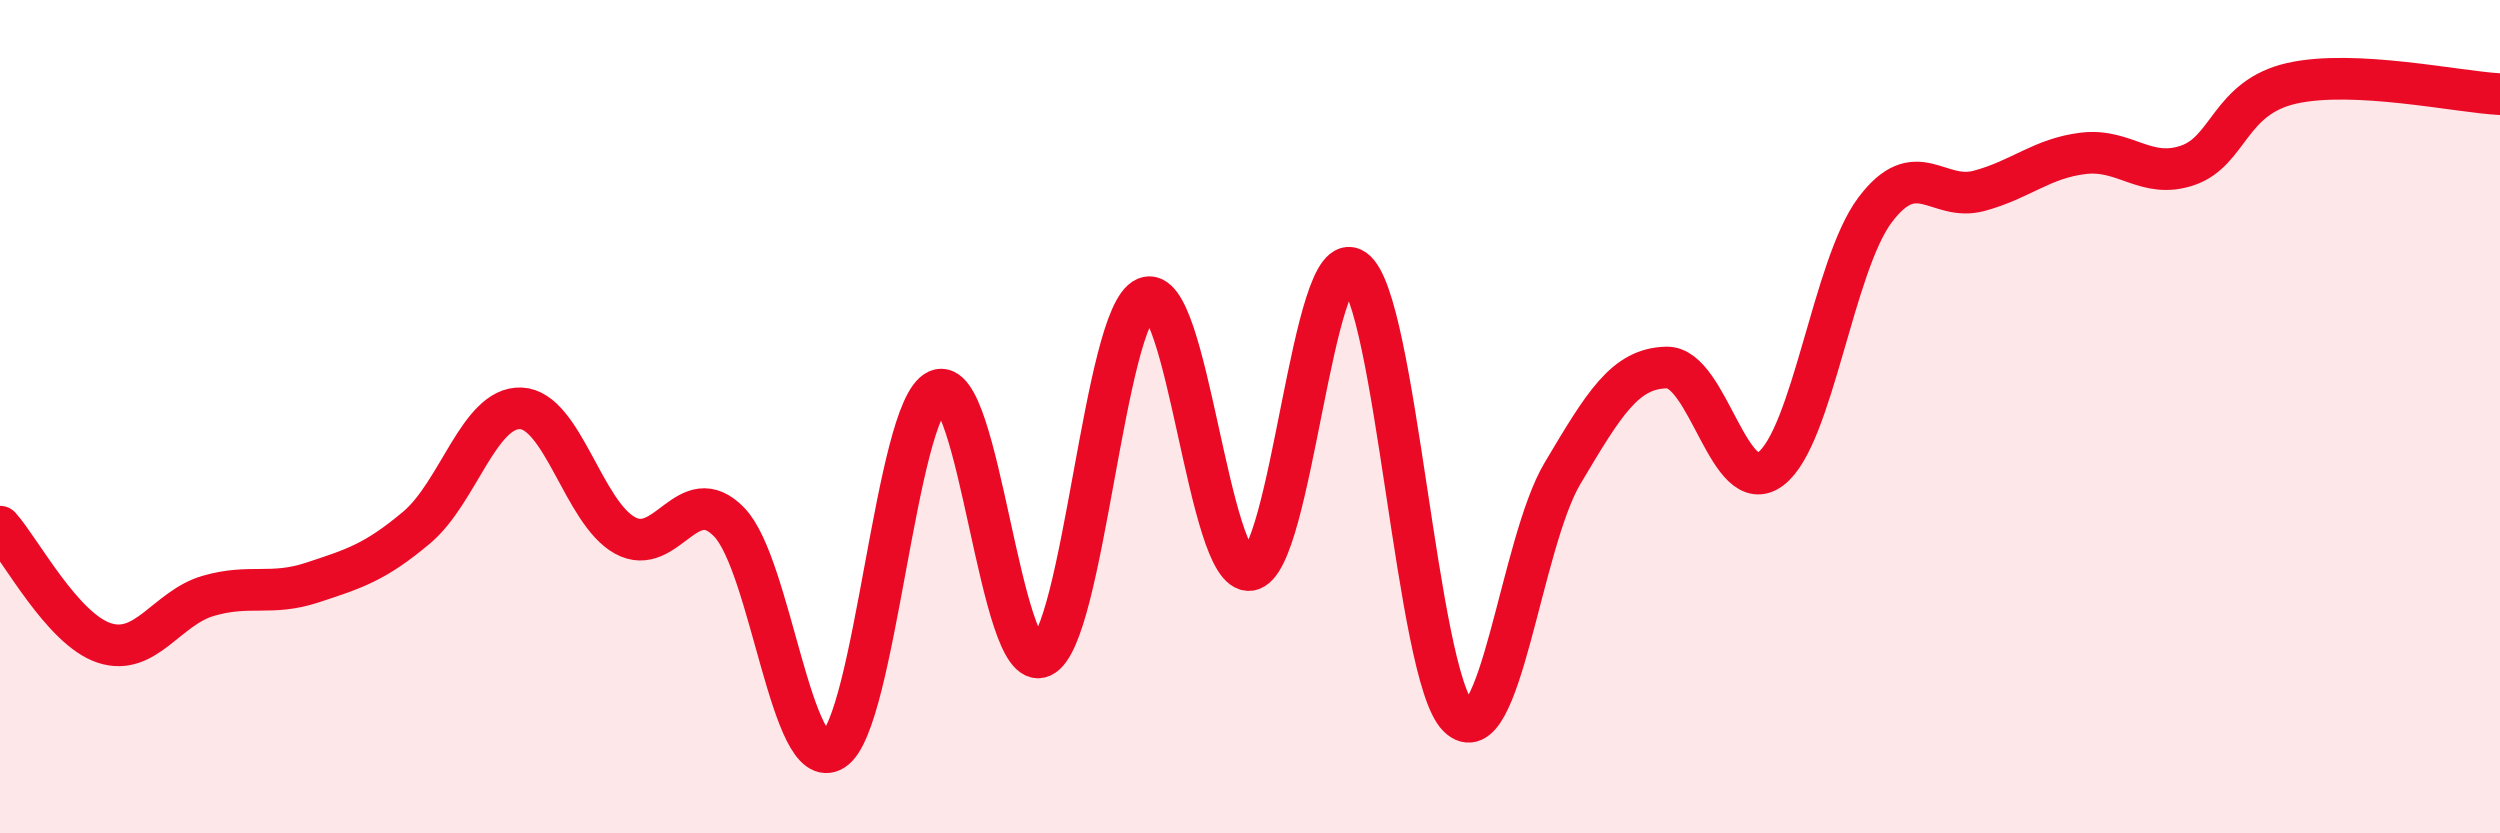 
    <svg width="60" height="20" viewBox="0 0 60 20" xmlns="http://www.w3.org/2000/svg">
      <path
        d="M 0,12.64 C 0.5,13.2 1.5,15.1 2.5,15.43 C 3.5,15.76 4,14.59 5,14.3 C 6,14.01 6.5,14.31 7.5,13.98 C 8.5,13.65 9,13.5 10,12.66 C 11,11.82 11.5,9.76 12.5,9.8 C 13.5,9.84 14,12.3 15,12.85 C 16,13.4 16.5,11.5 17.5,12.53 C 18.5,13.56 19,18.63 20,18 C 21,17.37 21.5,9.82 22.5,9.37 C 23.5,8.92 24,16.2 25,15.76 C 26,15.32 26.5,7.57 27.5,7.15 C 28.5,6.73 29,13.82 30,13.68 C 31,13.54 31.5,5.77 32.5,6.47 C 33.5,7.17 34,16.22 35,17.2 C 36,18.18 36.5,13.04 37.5,11.36 C 38.5,9.68 39,8.84 40,8.82 C 41,8.8 41.5,12.01 42.5,11.25 C 43.5,10.49 44,6.37 45,5.04 C 46,3.71 46.5,4.85 47.5,4.58 C 48.5,4.31 49,3.8 50,3.68 C 51,3.56 51.5,4.31 52.5,3.97 C 53.5,3.63 53.5,2.34 55,2 C 56.5,1.66 59,2.21 60,2.26L60 20L0 20Z"
        fill="#EB0A25"
        opacity="0.1"
        stroke-linecap="round"
        stroke-linejoin="round"
      />
      <path
        d="M 0,12.64 C 0.5,13.2 1.5,15.1 2.5,15.43 C 3.5,15.76 4,14.59 5,14.3 C 6,14.01 6.5,14.31 7.5,13.98 C 8.5,13.65 9,13.5 10,12.66 C 11,11.82 11.5,9.76 12.5,9.8 C 13.5,9.84 14,12.3 15,12.85 C 16,13.4 16.5,11.5 17.5,12.53 C 18.5,13.56 19,18.63 20,18 C 21,17.37 21.5,9.82 22.5,9.37 C 23.5,8.92 24,16.2 25,15.76 C 26,15.32 26.5,7.57 27.5,7.15 C 28.5,6.73 29,13.82 30,13.68 C 31,13.54 31.5,5.77 32.5,6.47 C 33.5,7.17 34,16.22 35,17.2 C 36,18.18 36.5,13.04 37.5,11.36 C 38.5,9.68 39,8.84 40,8.82 C 41,8.8 41.5,12.01 42.5,11.25 C 43.5,10.49 44,6.37 45,5.04 C 46,3.71 46.5,4.85 47.5,4.58 C 48.5,4.31 49,3.8 50,3.68 C 51,3.56 51.5,4.31 52.5,3.97 C 53.5,3.63 53.5,2.34 55,2 C 56.5,1.66 59,2.21 60,2.26"
        stroke="#EB0A25"
        stroke-width="1"
        fill="none"
        stroke-linecap="round"
        stroke-linejoin="round"
      />
    </svg>
  